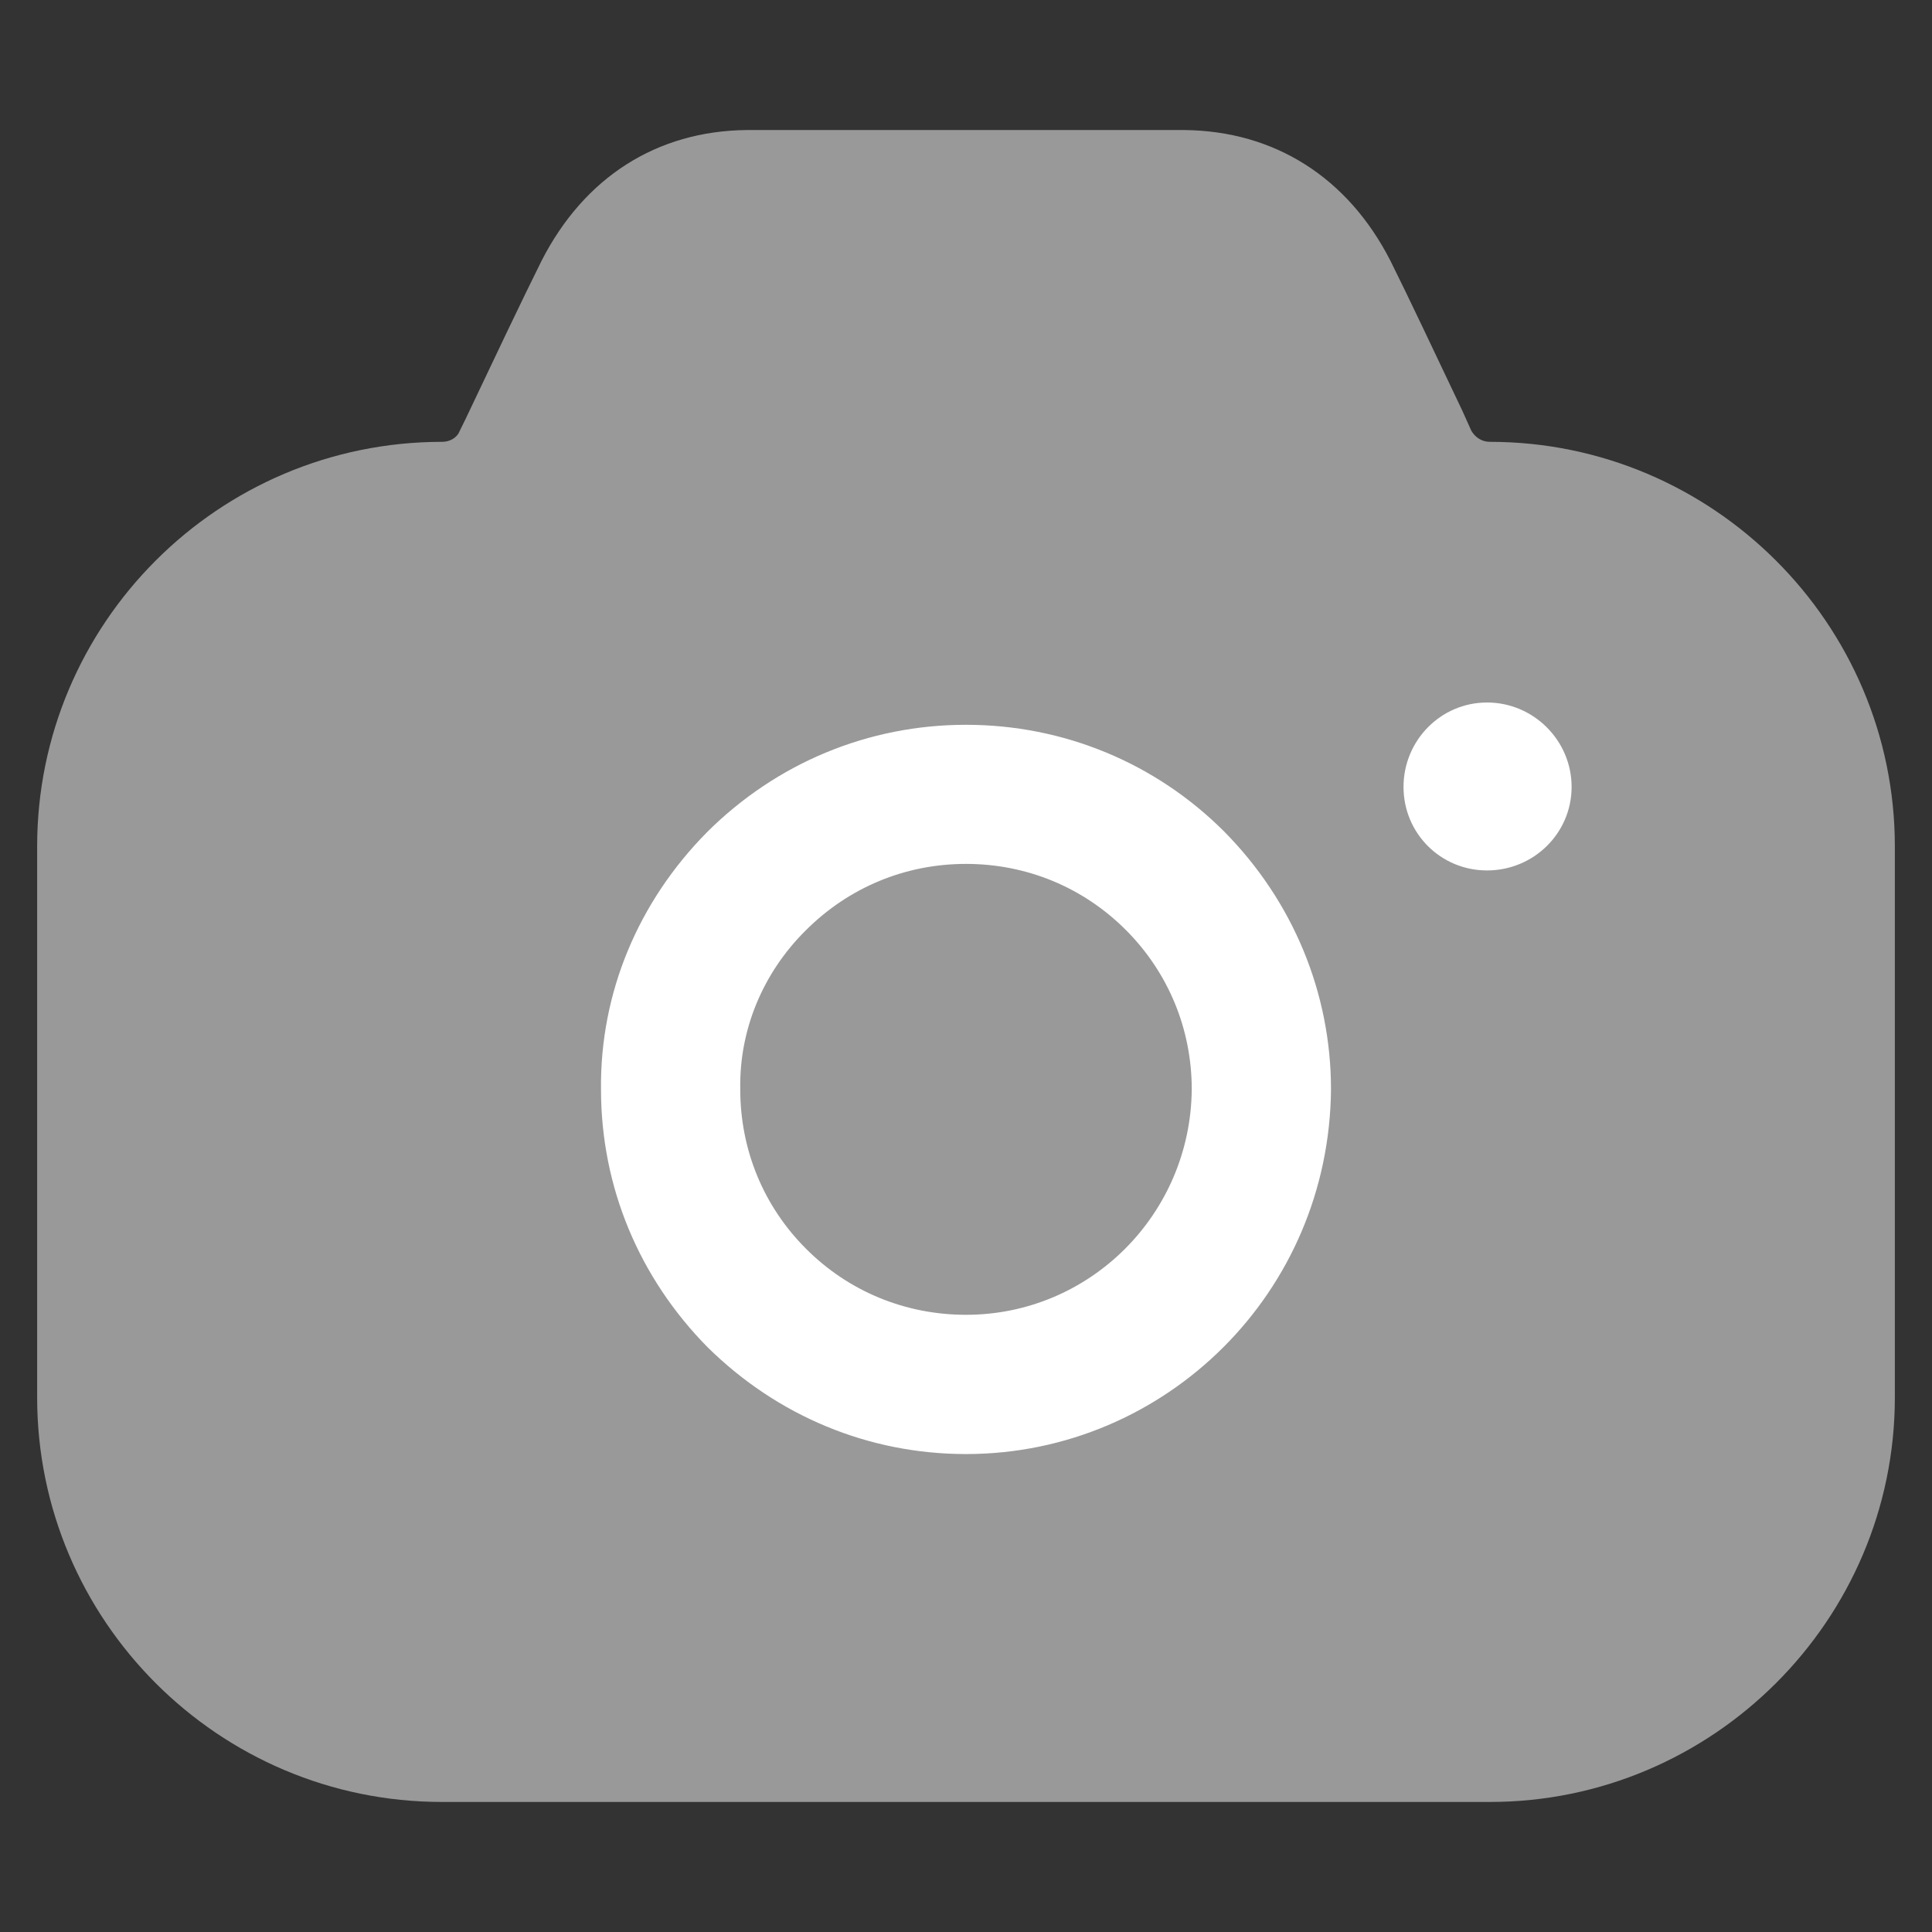 <svg width="13" height="13" viewBox="0 0 13 13" fill="none" xmlns="http://www.w3.org/2000/svg">
<rect x="0" y="0" width="13" height="13" fill="#333333" stroke="none"/>
<path d="M6.5 4.877C7.156 4.877 7.775 5.133 8.237 5.595C8.7 6.063 8.956 6.681 8.956 7.33C8.95 8.011 8.675 8.623 8.231 9.066C7.787 9.509 7.175 9.784 6.5 9.784C5.844 9.784 5.231 9.528 4.762 9.066C4.3 8.598 4.044 7.986 4.044 7.33C4.037 6.681 4.294 6.069 4.756 5.601C5.225 5.133 5.844 4.877 6.5 4.877ZM6.5 5.813C6.094 5.813 5.712 5.969 5.419 6.263C5.131 6.55 4.975 6.931 4.981 7.324V7.33C4.981 7.736 5.137 8.117 5.425 8.404C5.712 8.691 6.094 8.847 6.5 8.847C7.337 8.847 8.012 8.167 8.019 7.33C8.019 6.925 7.862 6.544 7.575 6.257C7.287 5.969 6.906 5.813 6.5 5.813ZM10.006 4.727C10.319 4.727 10.575 4.983 10.575 5.295C10.575 5.607 10.319 5.857 10.006 5.857C9.694 5.857 9.444 5.607 9.444 5.295C9.444 4.983 9.694 4.727 10.006 4.727Z" fill="white"/>
<path opacity="0.5" d="M9.9 2.898L9.838 2.76C9.669 2.405 9.475 1.993 9.356 1.755C9.069 1.193 8.575 0.881 7.969 0.875H5.025C4.419 0.881 3.931 1.193 3.644 1.755C3.519 2.005 3.306 2.454 3.131 2.823L3.094 2.898C3.075 2.948 3.025 2.973 2.975 2.973C1.469 2.973 0.25 4.196 0.25 5.695V9.403C0.25 10.901 1.469 12.125 2.975 12.125H10.025C11.525 12.125 12.75 10.901 12.75 9.403V5.695C12.75 4.196 11.525 2.973 10.025 2.973C9.969 2.973 9.925 2.941 9.9 2.898Z" fill="white"/>
</svg>
